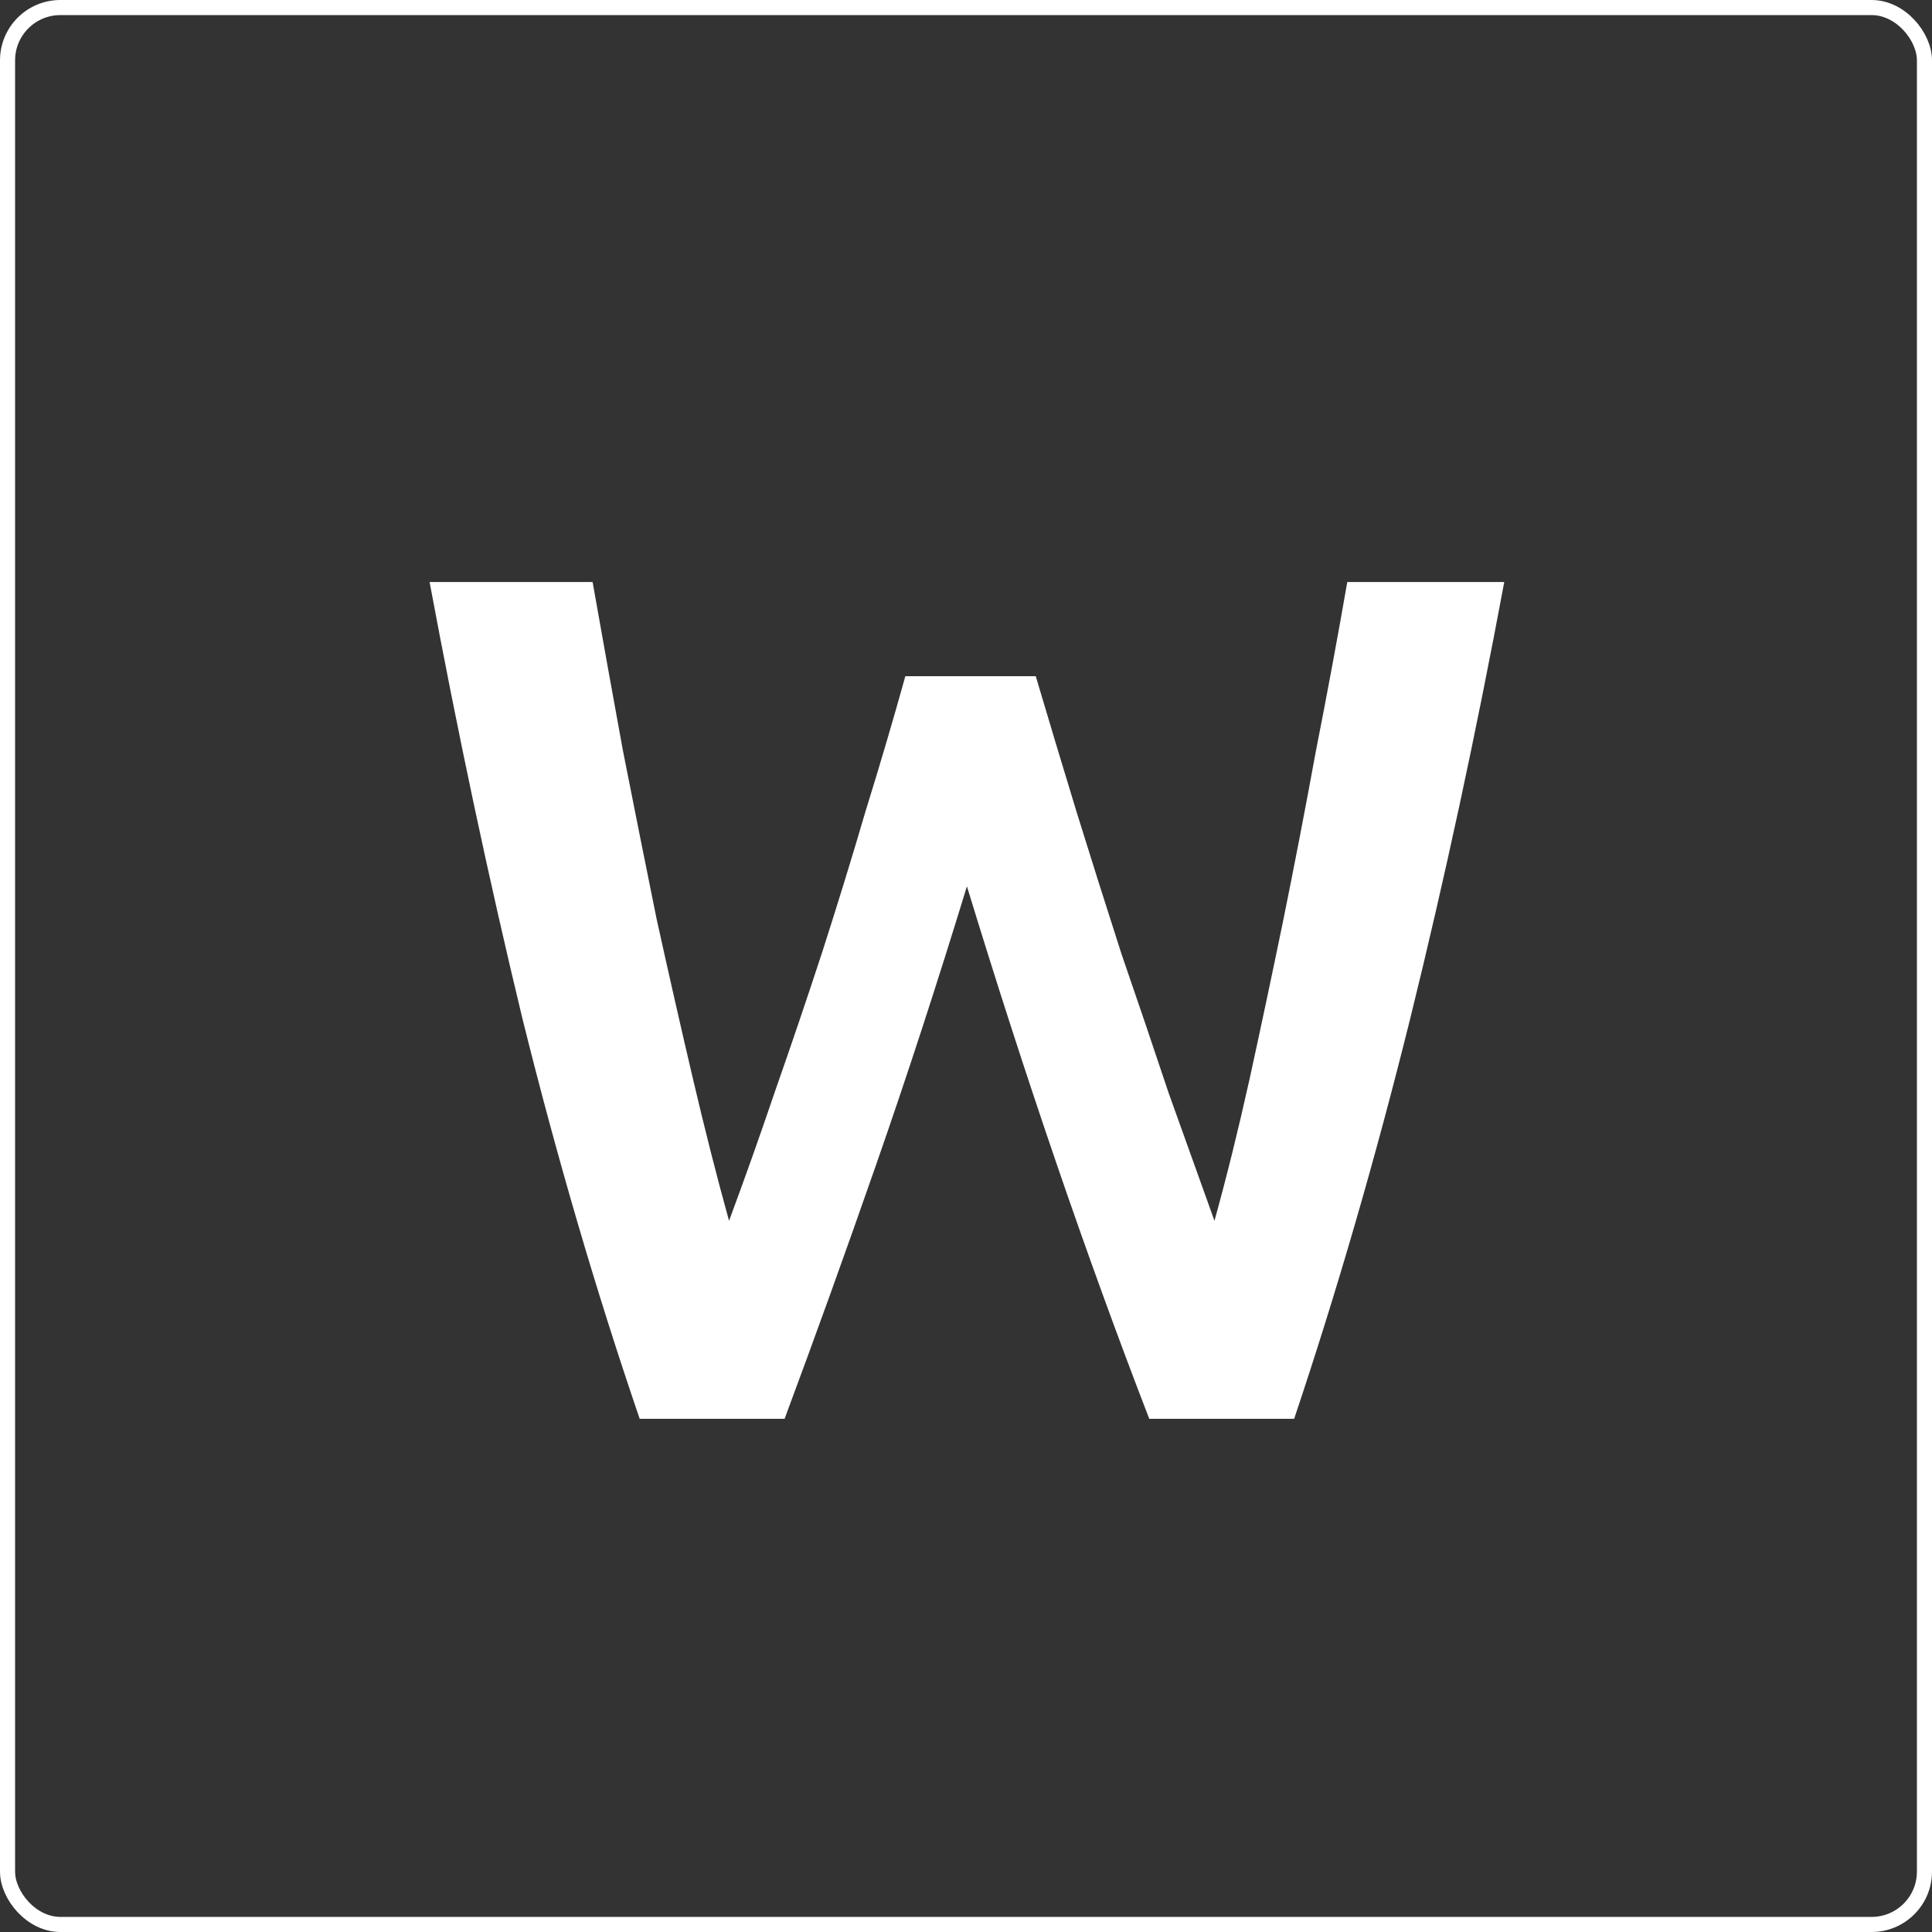 <svg width="128" height="128" viewBox="0 0 128 128" fill="none" xmlns="http://www.w3.org/2000/svg">
<rect x="0" y="0" width="128" height="128" fill="#333333" stroke="none"/>
<rect x="0.5" y="0.5" width="127" height="127" rx="3.5" stroke="white"/>
<path d="M68.621 44.8C69.474 47.68 70.381 50.693 71.341 53.84C72.301 56.933 73.288 60.053 74.301 63.2C75.368 66.293 76.408 69.36 77.421 72.4C78.488 75.387 79.501 78.213 80.461 80.88C81.261 78 82.034 74.88 82.781 71.52C83.528 68.107 84.274 64.587 85.021 60.96C85.768 57.28 86.488 53.547 87.181 49.76C87.928 45.973 88.621 42.24 89.261 38.56H99.661C97.794 48.587 95.714 58.24 93.421 67.52C91.128 76.747 88.568 85.573 85.741 94H76.141C71.981 83.227 67.954 71.467 64.061 58.72C62.088 65.173 60.088 71.307 58.061 77.12C56.034 82.933 54.008 88.56 51.981 94H42.381C39.501 85.573 36.914 76.747 34.621 67.52C32.381 58.24 30.328 48.587 28.461 38.56H39.261C39.901 42.187 40.568 45.893 41.261 49.68C42.008 53.467 42.754 57.2 43.501 60.88C44.301 64.507 45.101 68.027 45.901 71.44C46.701 74.853 47.501 78 48.301 80.88C49.314 78.16 50.328 75.307 51.341 72.32C52.408 69.28 53.448 66.213 54.461 63.12C55.474 59.973 56.434 56.853 57.341 53.76C58.301 50.667 59.181 47.68 59.981 44.8H68.621Z" fill="white"/>
</svg>
